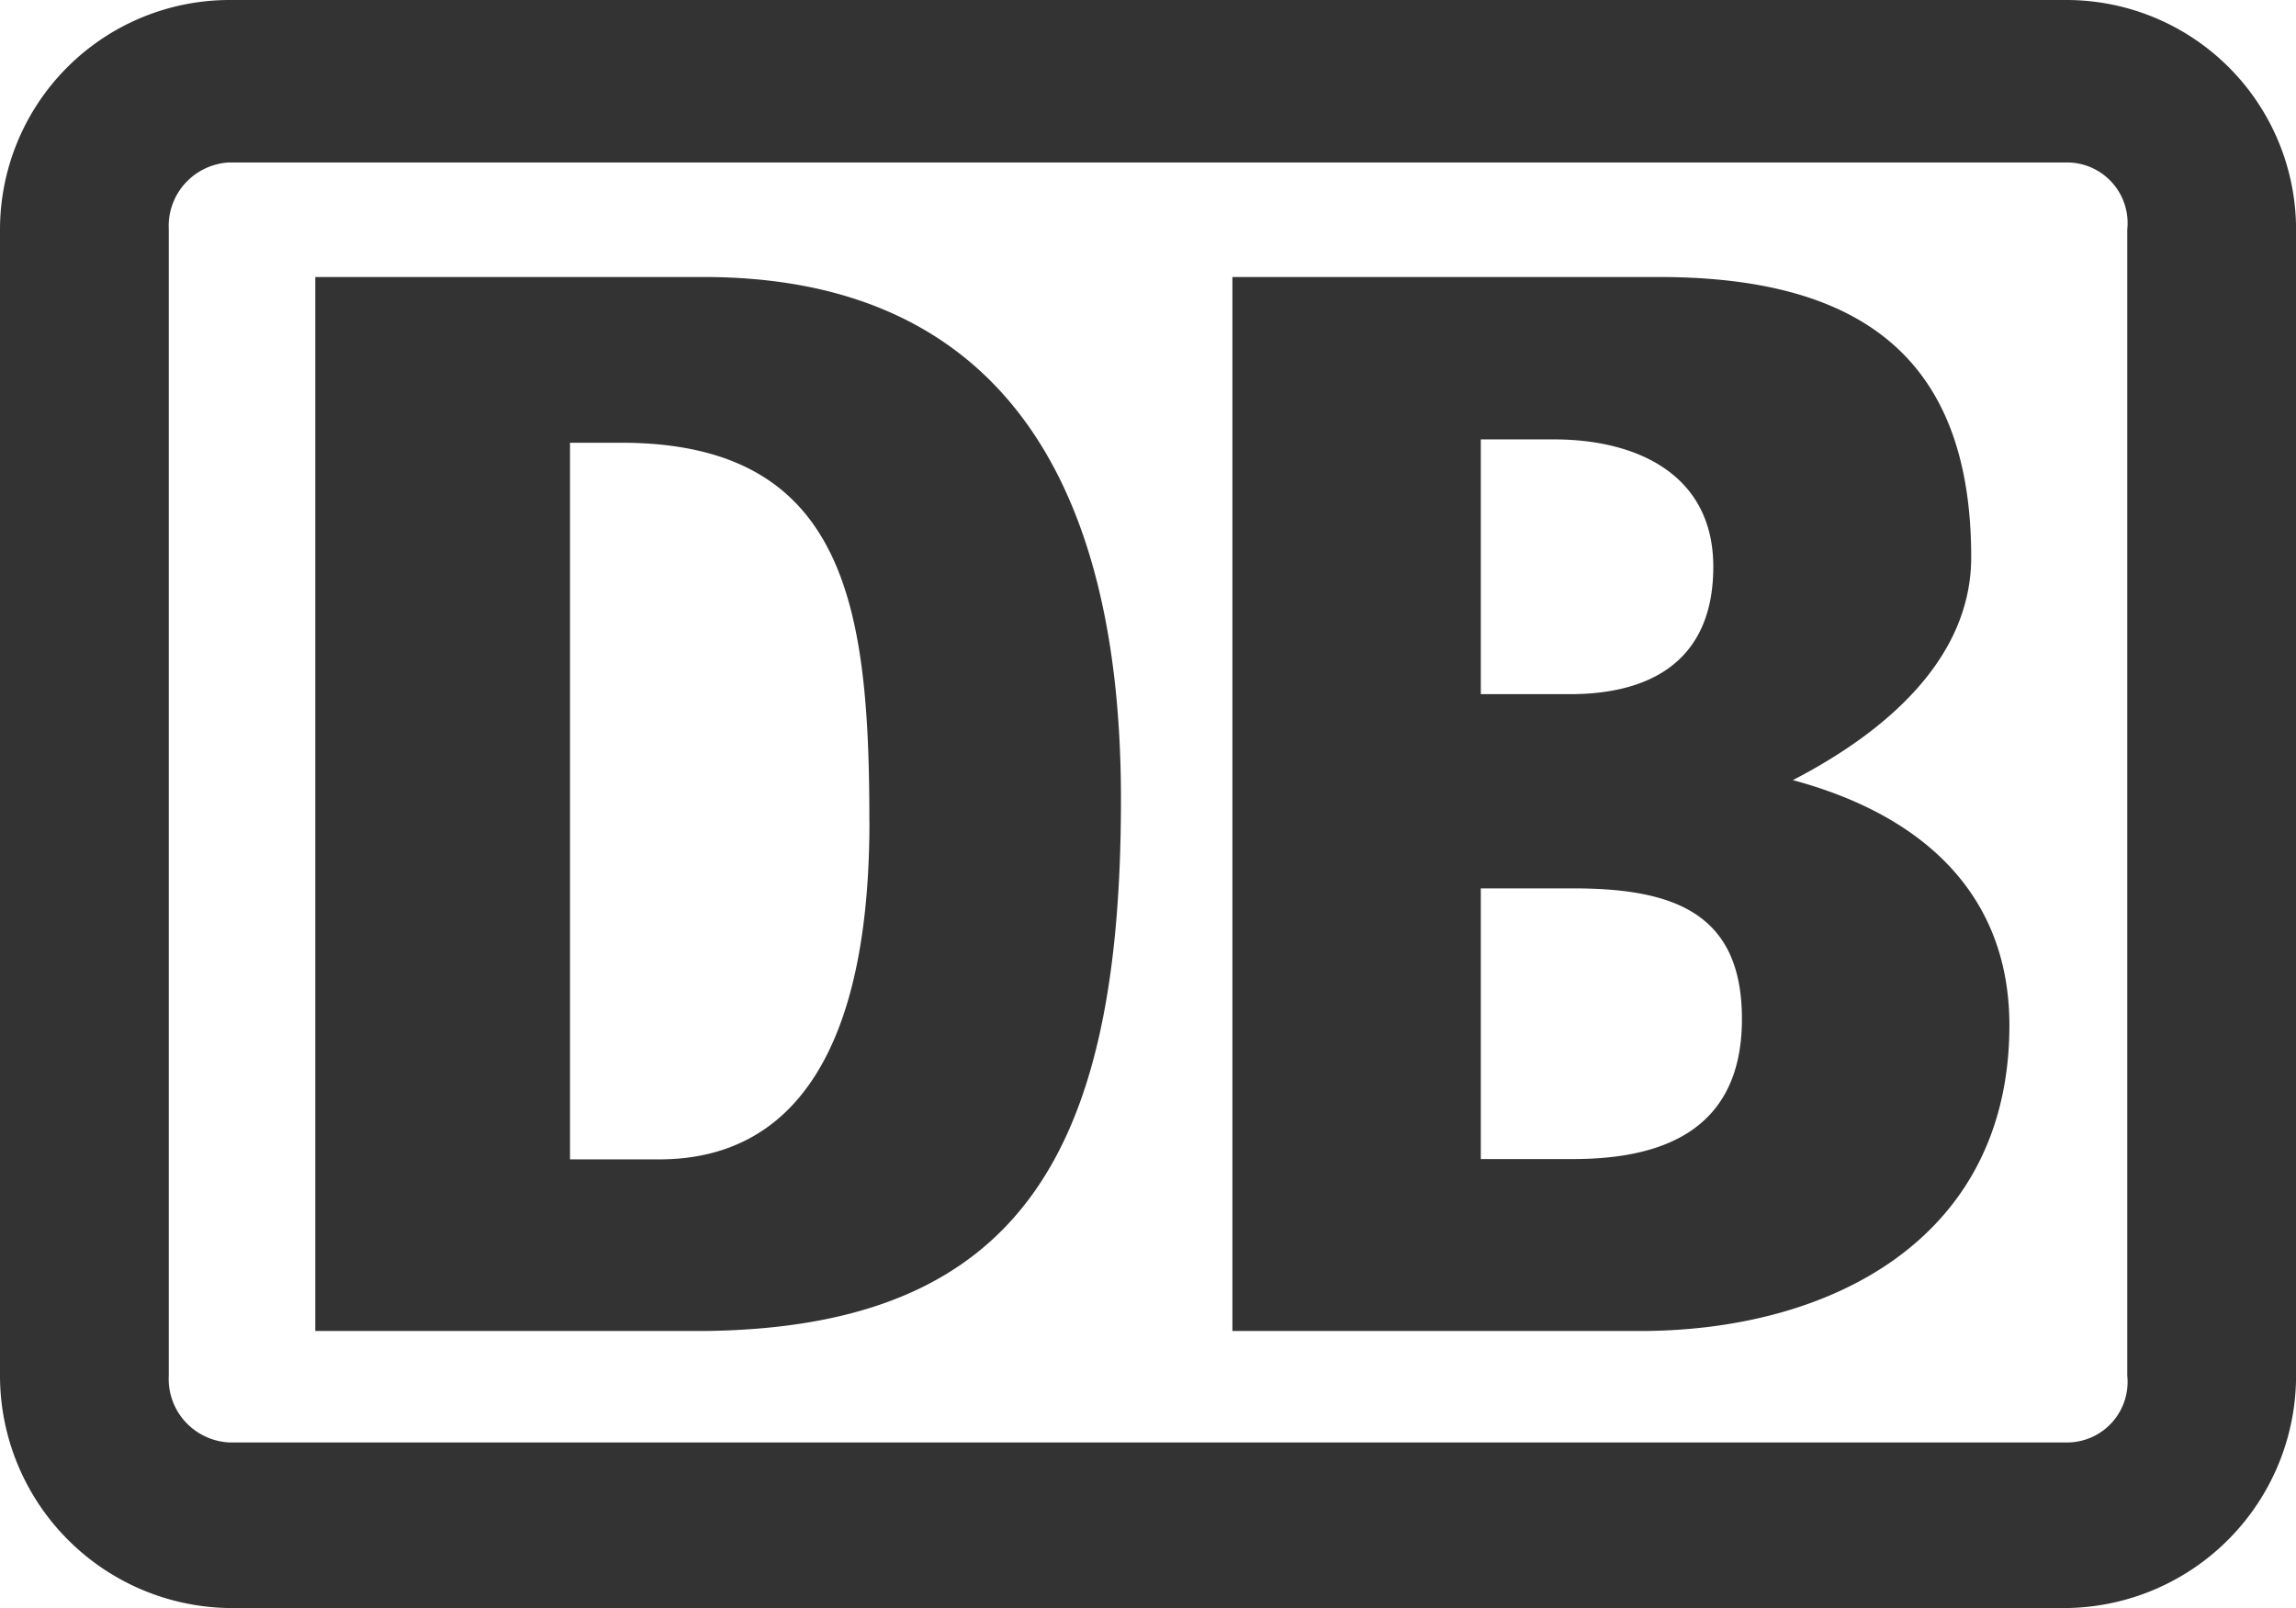 <svg xmlns="http://www.w3.org/2000/svg" width="64.073" height="44.878" fill="#333" xmlns:v="https://vecta.io/nano"><path d="M57.675 44.878H6.4A6.49 6.49 0 0 1 0 38.391V6.4A6.41 6.41 0 0 1 6.4 0h51.275a6.41 6.41 0 0 1 6.4 6.4v31.991a6.49 6.49 0 0 1-6.4 6.487zM6.4 4.533a1.79 1.79 0 0 0-1.232.582A1.77 1.77 0 0 0 4.71 6.4v31.991a1.77 1.77 0 0 0 .457 1.284 1.79 1.79 0 0 0 1.232.582h51.287a1.69 1.69 0 0 0 1.678-1.866V6.4a1.69 1.69 0 0 0-1.677-1.866H6.4zm39.367 32.613H34.392V7.731H46.3c5.688 0 8.709 2.311 8.709 7.82 0 2.844-2.4 4.888-4.977 6.221 3.644.978 6.043 3.2 6.043 6.843 0 5.954-4.977 8.531-10.309 8.531m-4.442-17.773h2.488c2.311 0 4-.978 4-3.555s-2.133-3.555-4.443-3.555h-2.045zm7.287 9.064c0-2.933-1.866-3.644-4.71-3.644h-2.577v7.554h2.577c2.488 0 4.71-.8 4.71-3.91M19.64 37.146H8.798V7.731H19.64c7.554 0 11.642 4.8 11.642 14.574S28.527 37.057 19.64 37.146m4.621-14.215c0-5.954-.622-10.575-6.932-10.575h-1.422v20h2.491c3.732 0 5.865-3.021 5.865-9.42"/></svg>
